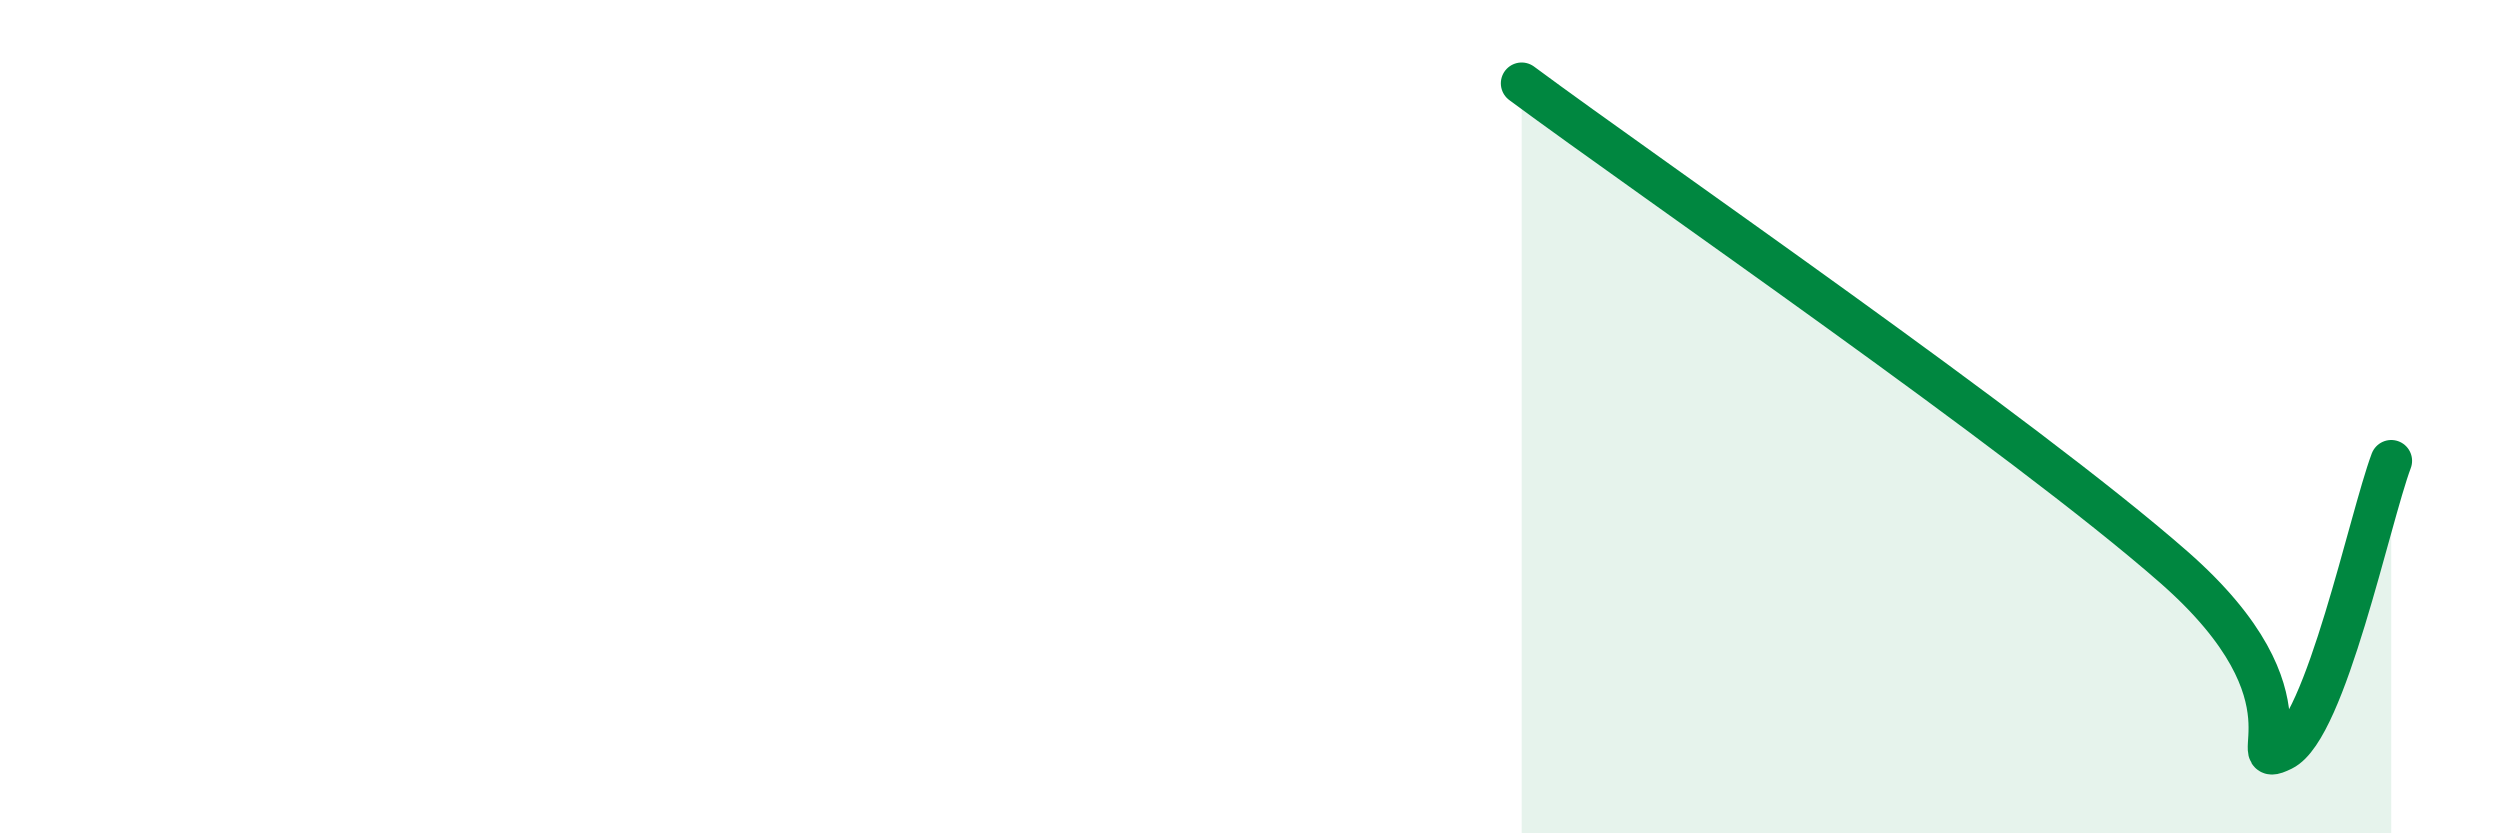 
    <svg width="60" height="20" viewBox="0 0 60 20" xmlns="http://www.w3.org/2000/svg">
      <path
        d="M 36.52,2 C 39.65,4.32 48.52,10.41 52.17,13.61 C 55.82,16.81 53.74,18.51 54.78,18 C 55.82,17.49 56.87,12.45 57.39,11.06L57.39 20L36.52 20Z"
        fill="#008740"
        opacity="0.1"
        stroke-linecap="round"
        stroke-linejoin="round"
      />
      <path
        d="M 36.52,2 C 39.65,4.32 48.52,10.41 52.17,13.61 C 55.82,16.81 53.74,18.51 54.78,18 C 55.82,17.49 56.87,12.45 57.39,11.06"
        stroke="#008740"
        stroke-width="1"
        fill="none"
        stroke-linecap="round"
        stroke-linejoin="round"
      />
    </svg>
  